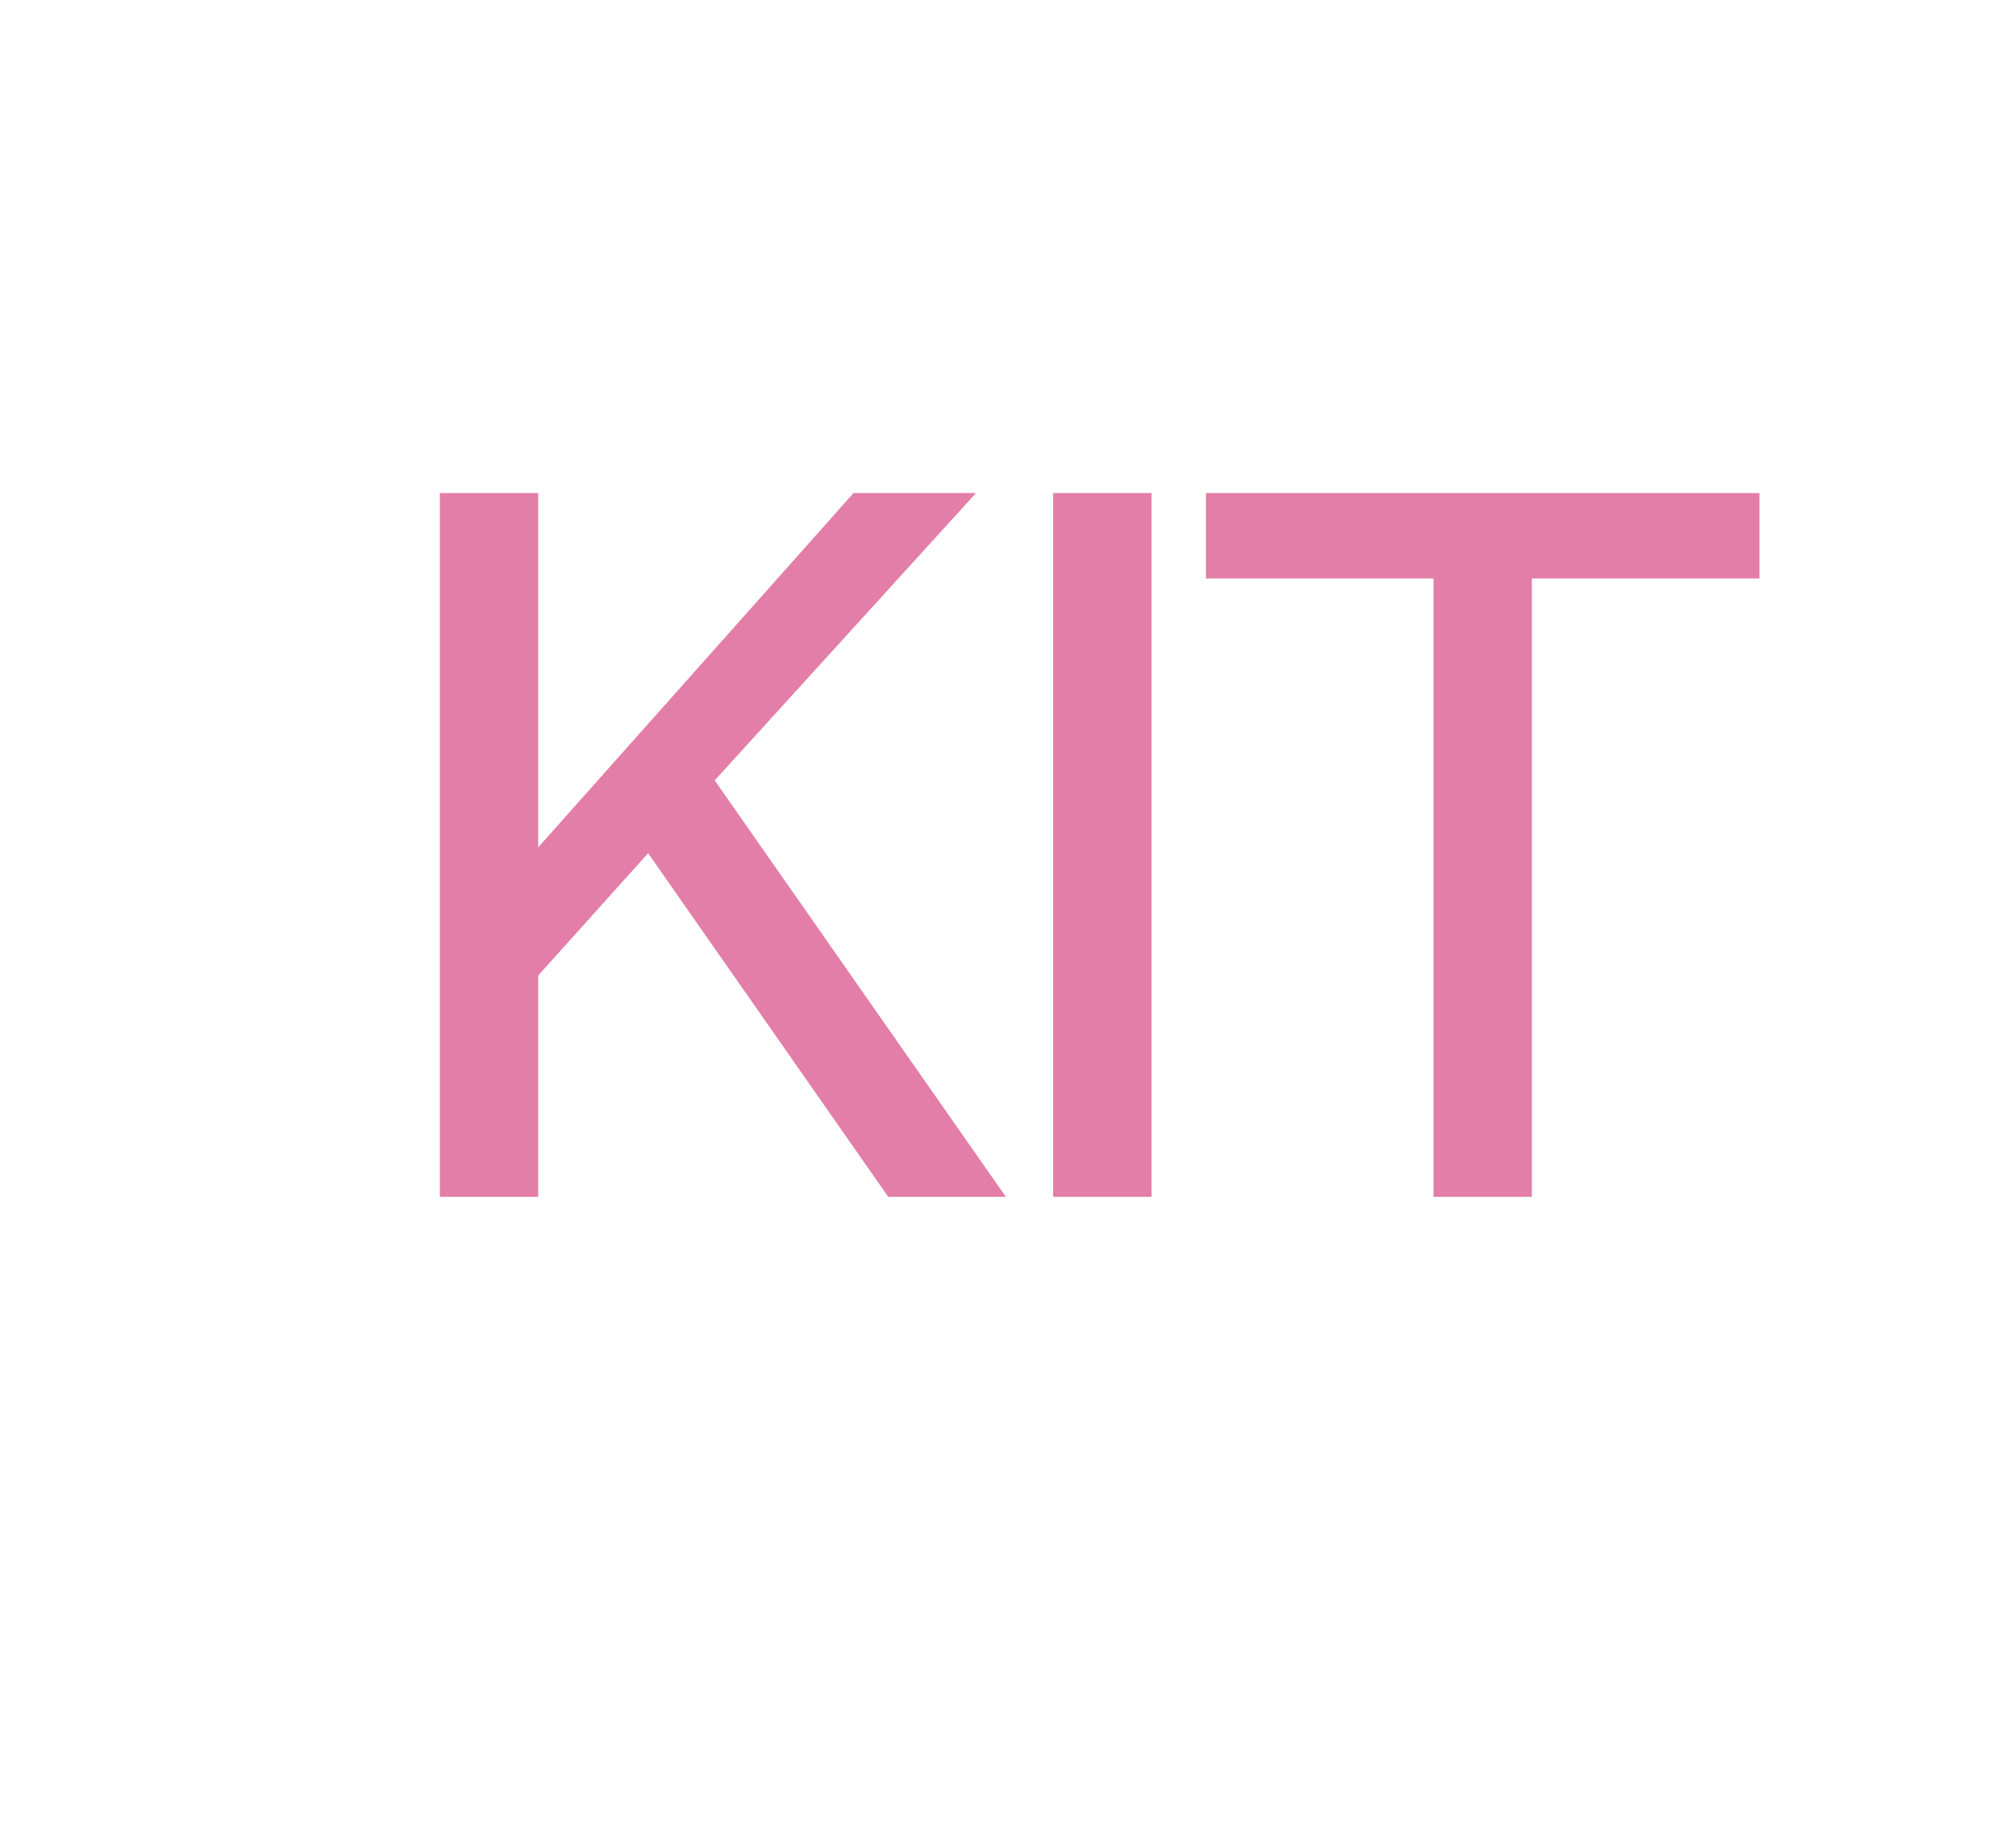 <?xml version="1.0" encoding="UTF-8"?>
<svg xmlns="http://www.w3.org/2000/svg" width="55" height="50" viewBox="0 0 55 50" fill="none">
  <path d="M14.683 23.117L23.286 13.451H26.627L19.498 21.29L27.442 32.651H24.233L17.682 23.276L14.683 26.613V32.651H12V13.451H14.683V23.117Z" fill="#E27EA7"></path>
  <path d="M31.415 32.651H28.732V13.451H31.415V32.651Z" fill="#E27EA7"></path>
  <path d="M39.108 15.782H32.9V13.451H48V15.782H41.791V32.651H39.108V15.782Z" fill="#E27EA7"></path>
</svg>
